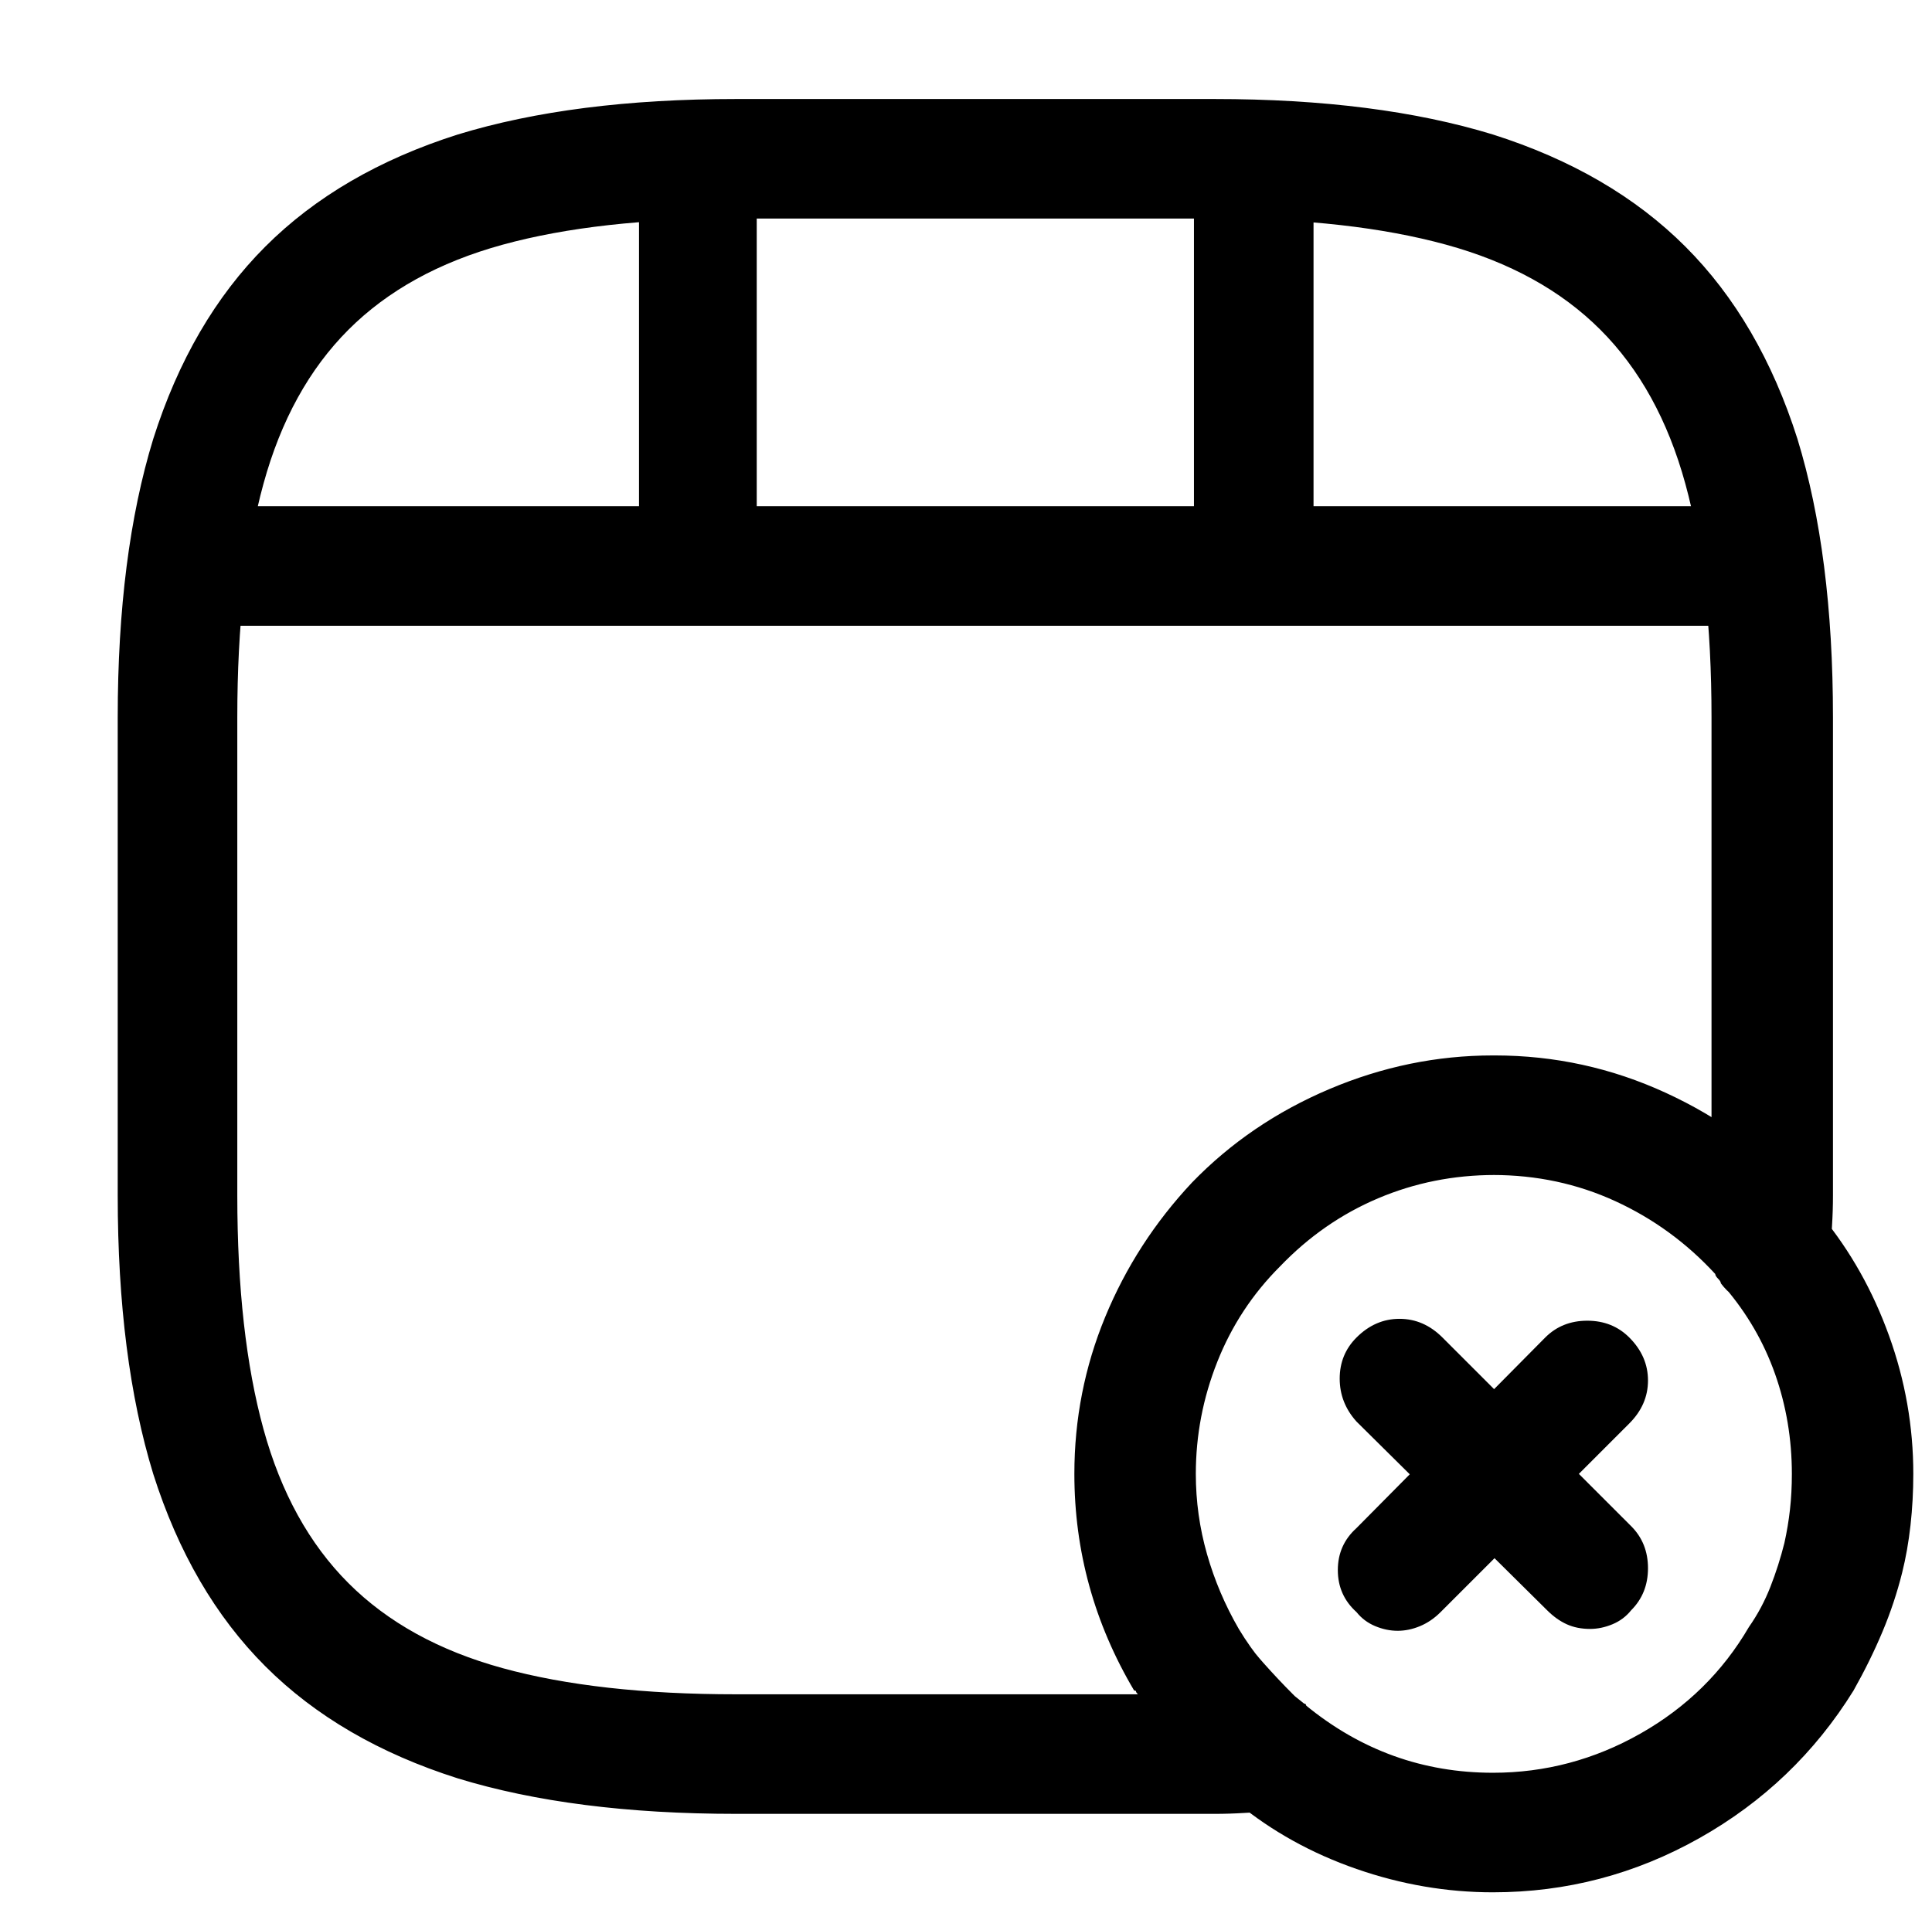 <?xml version="1.0" standalone="no"?>
<!DOCTYPE svg PUBLIC "-//W3C//DTD SVG 1.1//EN" "http://www.w3.org/Graphics/SVG/1.1/DTD/svg11.dtd" >
<svg xmlns="http://www.w3.org/2000/svg" xmlns:xlink="http://www.w3.org/1999/xlink" version="1.1" viewBox="-10 0 1034 1024">
   <path fill="currentColor"
d="M640 971h-256q-87 0 -149 -19q-63 -20 -103 -60t-60 -103q-19 -62 -19 -149v-256q0 -87 19 -149q20 -63 60 -103t103 -60q62 -19 149 -19h256q87 0 149 19q63 20 103 60t60 103q19 62 19 149v256q0 8 -0.5 16t-0.5 16q-1 10 -7.5 17.5t-16.5 10.5q-10 2 -19.5 -1.5
t-15.5 -11.5q0 -1 -1.5 -2.5t-1.5 -2.5q-22 -25 -53 -39t-65 -14q-33 0 -62.5 12.5t-52.5 36.5q-22 22 -33.5 51t-11.5 60q0 22 6 43t17 40q6 10 13.5 19t16.5 17l5 4q7 6 10 15.5t0 19.5q-2 9 -9.5 15.5t-16.5 7.5q-8 0 -16 0.5t-16 0.5v0zM384 117q-74 0 -125 14
t-82.5 45.5t-45.5 82.5t-14 125v256q0 74 14 125t45.5 82.5t82.5 45.5t125 14h215q-1 -1 -1 -1.5t-1 -0.5q-16 -27 -24 -56t-8 -60q0 -44 16.5 -84t46.5 -72q31 -32 73.5 -50t87.5 -18q32 0 61.5 8.5t55.5 25.5v-215q0 -74 -14 -125t-45.5 -82.5t-82.5 -45.5t-124 -14h-256
v0zM916 335h-808q-14 0 -23 -9.5t-9 -22.5t9 -22.5t22 -9.5h809q14 0 23 9.5t9 22.5t-9 22.5t-23 9.5zM364 329q-14 0 -23 -9.5t-9 -22.5v-207q0 -13 9 -22.5t22 -9.5q14 0 23 9.5t9 22.5v207q0 13 -9 22.5t-22 9.5zM661 310q-14 0 -23 -9.5t-9 -22.5v-188q0 -13 9 -22.5
t23 -9.5q13 0 22.5 9.5t9.5 22.5v188q0 14 -9.5 23t-22.5 9zM789 1013q-37 0 -73 -12.5t-64 -35.5q-1 -1 -2 -1.5t-2 -1.5q-3 -2 -5 -4t-3 -4q-12 -9 -22.5 -21.5t-19.5 -27.5q-16 -27 -24 -56t-8 -60q0 -44 16 -84t47 -72t73.5 -50t87.5 -18q48 0 91.5 20t75.5 55
q1 2 3.5 4.5t4.5 6.5q23 28 36 64t13 74q0 14 -1.5 27.5t-4.5 25.5q-4 16 -10.5 31.5t-15.5 31.5q-31 50 -82.5 79t-110.5 29v0zM686 911q1 1 2 1t1 1q22 18 47 27t53 9q42 0 79 -21t58 -57q7 -10 11.5 -21.5t7.5 -23.5q2 -9 3 -18t1 -19q0 -28 -9 -53.5t-27 -46.5
q0 -1 -2.5 -4l-2.5 -3q-23 -25 -53.5 -39t-65.5 -14q-32 0 -62 12.5t-52 35.5t-34 51.5t-12 60.5q0 21 6 42t17 40q6 10 14 19t16 17l4 4v0zM841 872q-7 0 -12.5 -2.5t-10.5 -7.5l-102 -101q-9 -10 -9 -23t9 -22q10 -10 23 -10t23 10l101 101q9 9 9 22.5t-9 22.5
q-4 5 -10 7.5t-12 2.5v0zM738 873q-6 0 -12 -2.5t-10 -7.5q-10 -9 -10 -22.5t10 -22.5l101 -102q9 -9 22.5 -9t22.5 9q10 10 10 23t-10 23l-101 101q-5 5 -11 7.5t-12 2.5v0z" />
</svg>
